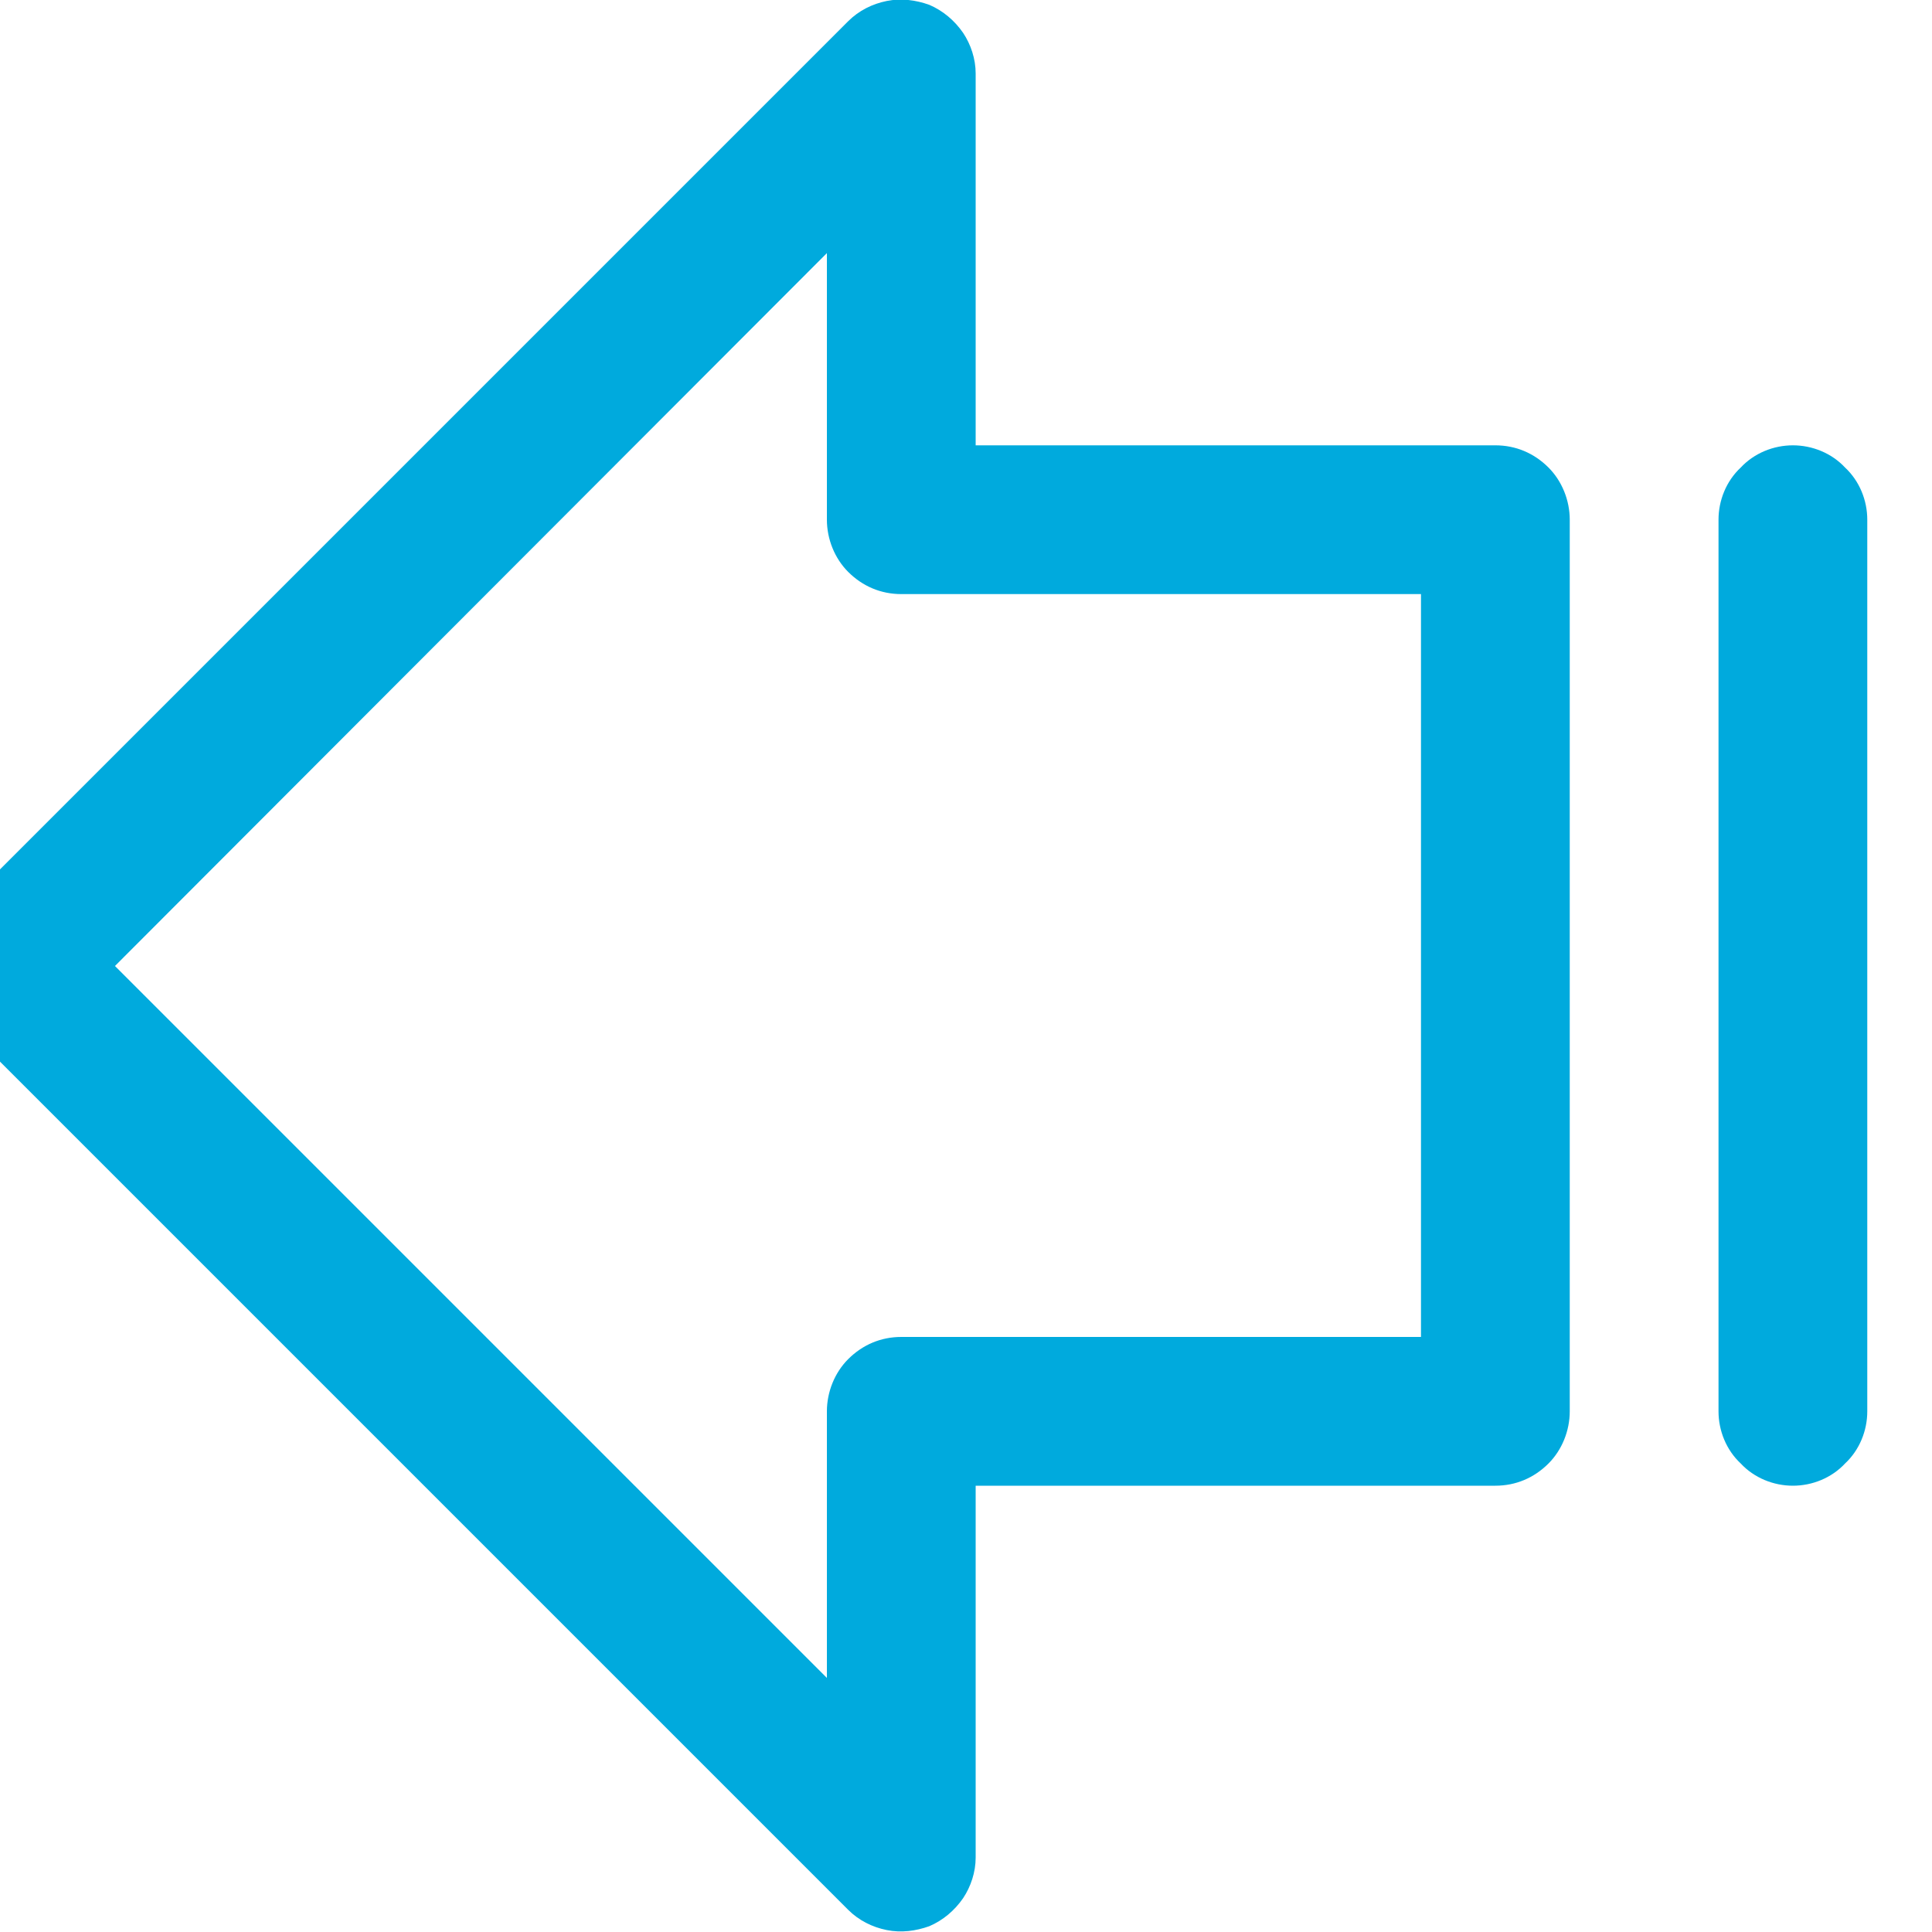 <svg width="20" height="20" viewBox="0 0 20 20" fill="none" xmlns="http://www.w3.org/2000/svg" xmlns:xlink="http://www.w3.org/1999/xlink">
	<desc>
			Created with Pixso.
	</desc>
	<defs/>
	<path id="Vector" d="M15.48 4.61L10.1 4.61L10.1 0.76C10.1 0.61 10.05 0.46 9.97 0.34C9.88 0.21 9.76 0.11 9.62 0.05C9.48 0 9.33 -0.02 9.18 0.01C9.03 0.04 8.89 0.11 8.78 0.22L-0.45 9.45C-0.52 9.52 -0.57 9.61 -0.61 9.7C-0.65 9.79 -0.67 9.89 -0.67 10C-0.67 10.1 -0.65 10.2 -0.61 10.29C-0.57 10.38 -0.52 10.47 -0.45 10.54L8.78 19.77C8.89 19.88 9.03 19.95 9.18 19.98C9.33 20.01 9.48 19.99 9.62 19.94C9.76 19.88 9.88 19.78 9.97 19.65C10.05 19.53 10.1 19.38 10.1 19.23L10.1 15.38L15.48 15.38C15.69 15.38 15.88 15.3 16.03 15.15C16.17 15.01 16.25 14.81 16.25 14.61L16.25 5.38C16.25 5.18 16.17 4.98 16.03 4.84C15.88 4.69 15.69 4.61 15.48 4.61ZM14.71 13.84L9.33 13.84C9.12 13.84 8.93 13.92 8.78 14.07C8.64 14.21 8.56 14.41 8.56 14.61L8.56 17.37L1.19 10L8.56 2.62L8.56 5.38C8.56 5.58 8.64 5.78 8.78 5.92C8.93 6.07 9.12 6.15 9.33 6.15L14.71 6.15L14.71 13.84ZM19.33 5.38L19.33 14.61C19.33 14.81 19.25 15.01 19.1 15.15C18.96 15.3 18.76 15.38 18.56 15.38C18.36 15.38 18.16 15.3 18.02 15.15C17.87 15.01 17.79 14.81 17.79 14.61L17.79 5.38C17.79 5.18 17.87 4.98 18.02 4.84C18.16 4.69 18.36 4.61 18.56 4.61C18.76 4.61 18.96 4.69 19.1 4.84C19.25 4.98 19.33 5.18 19.33 5.38Z" fill="#00AADD" fill-opacity="1" fill-rule="nonzero"/>
</svg>
